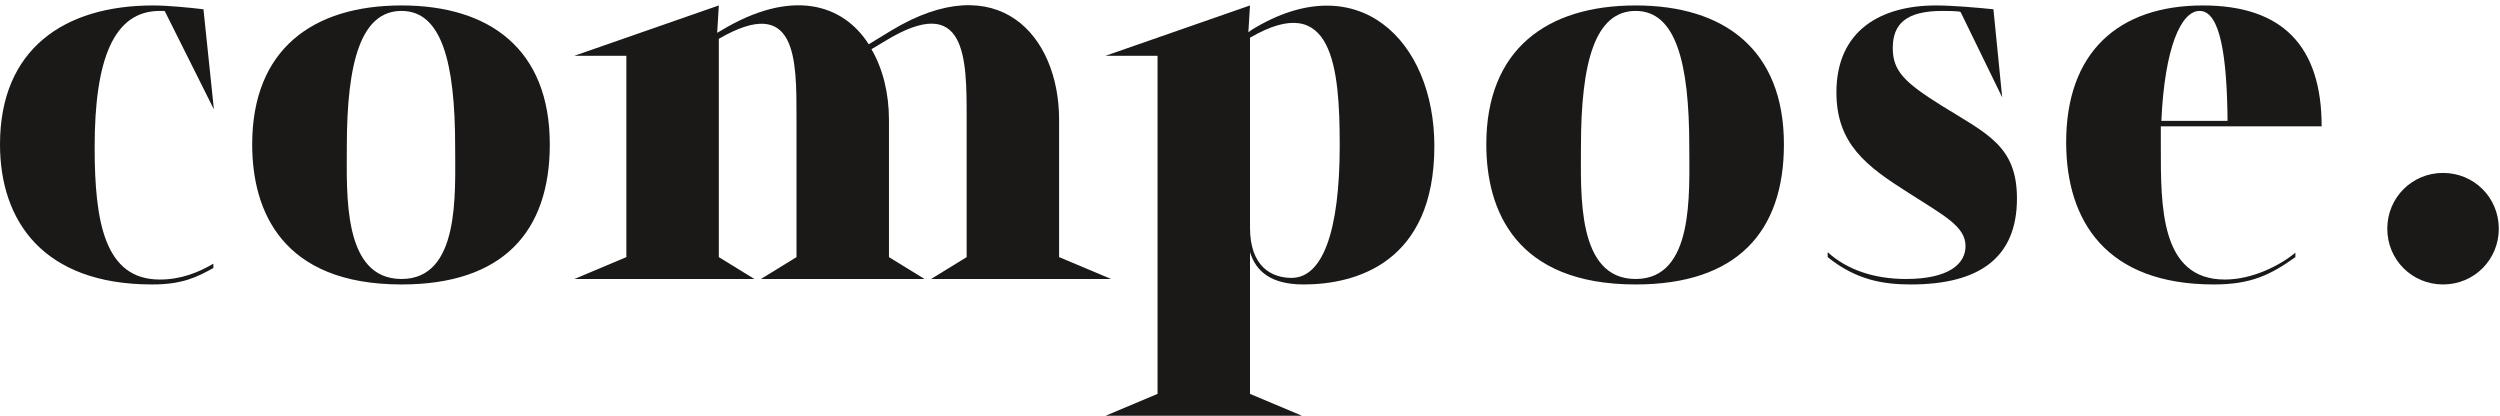 <?xml version="1.0" encoding="UTF-8" standalone="no"?>
<svg width="457px" height="76px" viewBox="0 0 457 76" version="1.1" xmlns="http://www.w3.org/2000/svg" xmlns:xlink="http://www.w3.org/1999/xlink">
    <!-- Generator: Sketch 43.1 (39012) - http://www.bohemiancoding.com/sketch -->
    <title>Artboard</title>
    <desc>Created with Sketch.</desc>
    <defs></defs>
    <g id="Page-1" stroke="none" stroke-width="1" fill="none" fill-rule="evenodd">
        <g id="Artboard" fill="#1A1918">
            <g id="Compose_Final">
                <path d="M30.102,1.996 L29.202,1.996 C20.801,1.996 17.301,10.796 17.301,26.897 C17.301,40.498 19.101,51.099 29.202,51.099 C33.102,51.099 36.302,49.798 39.002,48.198 L39.002,48.999 C35.902,50.699 33.302,51.999 27.801,51.999 C7.9,51.999 0,40.398 0,26.397 C0,8.996 11.701,0.996 28.001,0.996 C30.602,0.996 34.702,1.395 37.202,1.695 L37.202,1.795 L39.102,19.997 L30.102,1.996" id="Fill-1"></path>
                <g id="Group-6" transform="translate(46, 0)">
                    <path d="M27.401,50.999 C38.102,50.999 37.202,35.397 37.202,26.797 C37.202,11.296 34.702,1.996 27.401,1.996 C20.001,1.996 17.4,11.296 17.4,26.797 C17.4,35.397 16.601,50.999 27.401,50.999 Z M54.503,26.397 C54.503,42.398 45.902,51.999 27.401,51.999 C5.499,51.999 0.1,38.498 0.1,26.397 C0.1,8.996 11.2,0.996 27.401,0.996 C43.502,0.996 54.503,8.996 54.503,26.397 L54.503,26.397 Z" id="Fill-2"></path>
                    <path d="M130.703,46.999 L130.703,21.497 C130.703,10.696 130.703,-1.605 115.802,7.496 L113.302,8.996 C115.402,12.596 116.502,17.097 116.502,21.897 L116.502,46.999 L123.002,50.999 L93.101,50.999 L99.601,46.999 L99.601,21.497 C99.601,10.896 99.701,-1.205 85.4,7.096 L85.4,46.999 L91.9,50.999 L58.999,50.999 L68.499,46.999 L68.499,10.196 L58.999,10.196 L85.4,0.996 L85.1,5.996 L85.8,5.596 C98.701,-2.205 108.102,0.695 112.802,8.096 L116.902,5.596 C136.403,-6.205 147.604,6.396 147.604,21.897 L147.604,46.999 L157.104,50.999 L124.203,50.999 L130.703,46.999" id="Fill-4"></path>
                    <path d="M182.5,6.896 L182.5,41.598 C182.5,48.798 186.5,50.798 190.1,50.798 C195.701,50.798 198.9,42.498 198.9,26.597 C198.9,12.296 197.601,-1.905 182.5,6.896 Z M165.599,72 L165.599,10.196 L156.098,10.196 L182.5,0.996 L182.2,5.896 L182.9,5.396 C202.201,-6.405 216.201,7.396 216.201,26.697 C216.201,47.999 201.9,51.999 192.301,51.999 C186.3,51.999 183.6,49.599 182.5,46.098 L182.5,72 L192,76 L156.098,76 L165.599,72 L165.599,72 Z" id="Fill-5"></path>
                </g>
                <path d="M298.999,50.999 C309.7,50.999 308.8,35.397 308.8,26.797 C308.8,11.296 306.3,1.996 298.999,1.996 C291.599,1.996 288.999,11.296 288.999,26.797 C288.999,35.397 288.198,50.999 298.999,50.999 Z M326.101,26.397 C326.101,42.398 317.5,51.999 298.999,51.999 C277.098,51.999 271.697,38.498 271.697,26.397 C271.697,8.996 282.798,0.996 298.999,0.996 C315.101,0.996 326.101,8.996 326.101,26.397 L326.101,26.397 Z" id="Fill-7"></path>
                <path d="M358.398,2.196 C358.198,1.996 355.498,1.996 355.098,1.996 C348.397,1.996 345.997,4.395 345.997,8.796 C345.997,12.996 348.197,15.096 354.898,19.296 C363.299,24.497 368.699,26.697 368.699,36.298 C368.699,47.198 361.698,51.999 349.298,51.999 C344.298,51.999 339.297,51.199 334.097,46.999 L334.097,46.098 C337.597,49.298 342.598,50.999 348.397,50.999 C356.298,50.999 359.298,48.198 359.298,44.998 C359.298,41.398 355.498,39.498 348.798,35.198 C341.197,30.397 335.697,26.297 335.697,16.897 C335.697,5.496 343.897,0.996 353.898,0.996 C356.898,0.996 361.498,1.395 364.398,1.695 L365.999,17.796 L358.398,2.196" id="Fill-8"></path>
                <path d="M395.097,22.097 L407.197,22.097 C407.098,10.496 405.897,1.996 402.097,1.996 C398.697,1.996 395.696,8.696 395.097,22.097 Z M394.997,23.097 L394.997,26.797 C394.997,37.698 394.896,51.099 406.697,51.099 C411.798,51.099 416.798,48.499 419.598,46.198 L419.598,46.999 C414.998,50.298 411.397,51.999 404.697,51.999 C384.996,51.999 377.695,40.398 377.695,25.997 C377.695,9.596 387.196,0.996 402.697,0.996 C417.298,0.996 424.398,8.496 424.398,23.097 L394.997,23.097 L394.997,23.097 Z" id="Fill-9"></path>
                <path d="M446.588,31.611 C452.265,31.611 456.782,36.129 456.782,41.805 C456.782,47.481 452.265,51.999 446.588,51.999 C440.912,51.999 436.396,47.481 436.396,41.805 C436.396,36.129 440.912,31.611 446.588,31.611" id="Fill-10"></path>
            </g>
        </g>
    </g>
</svg>